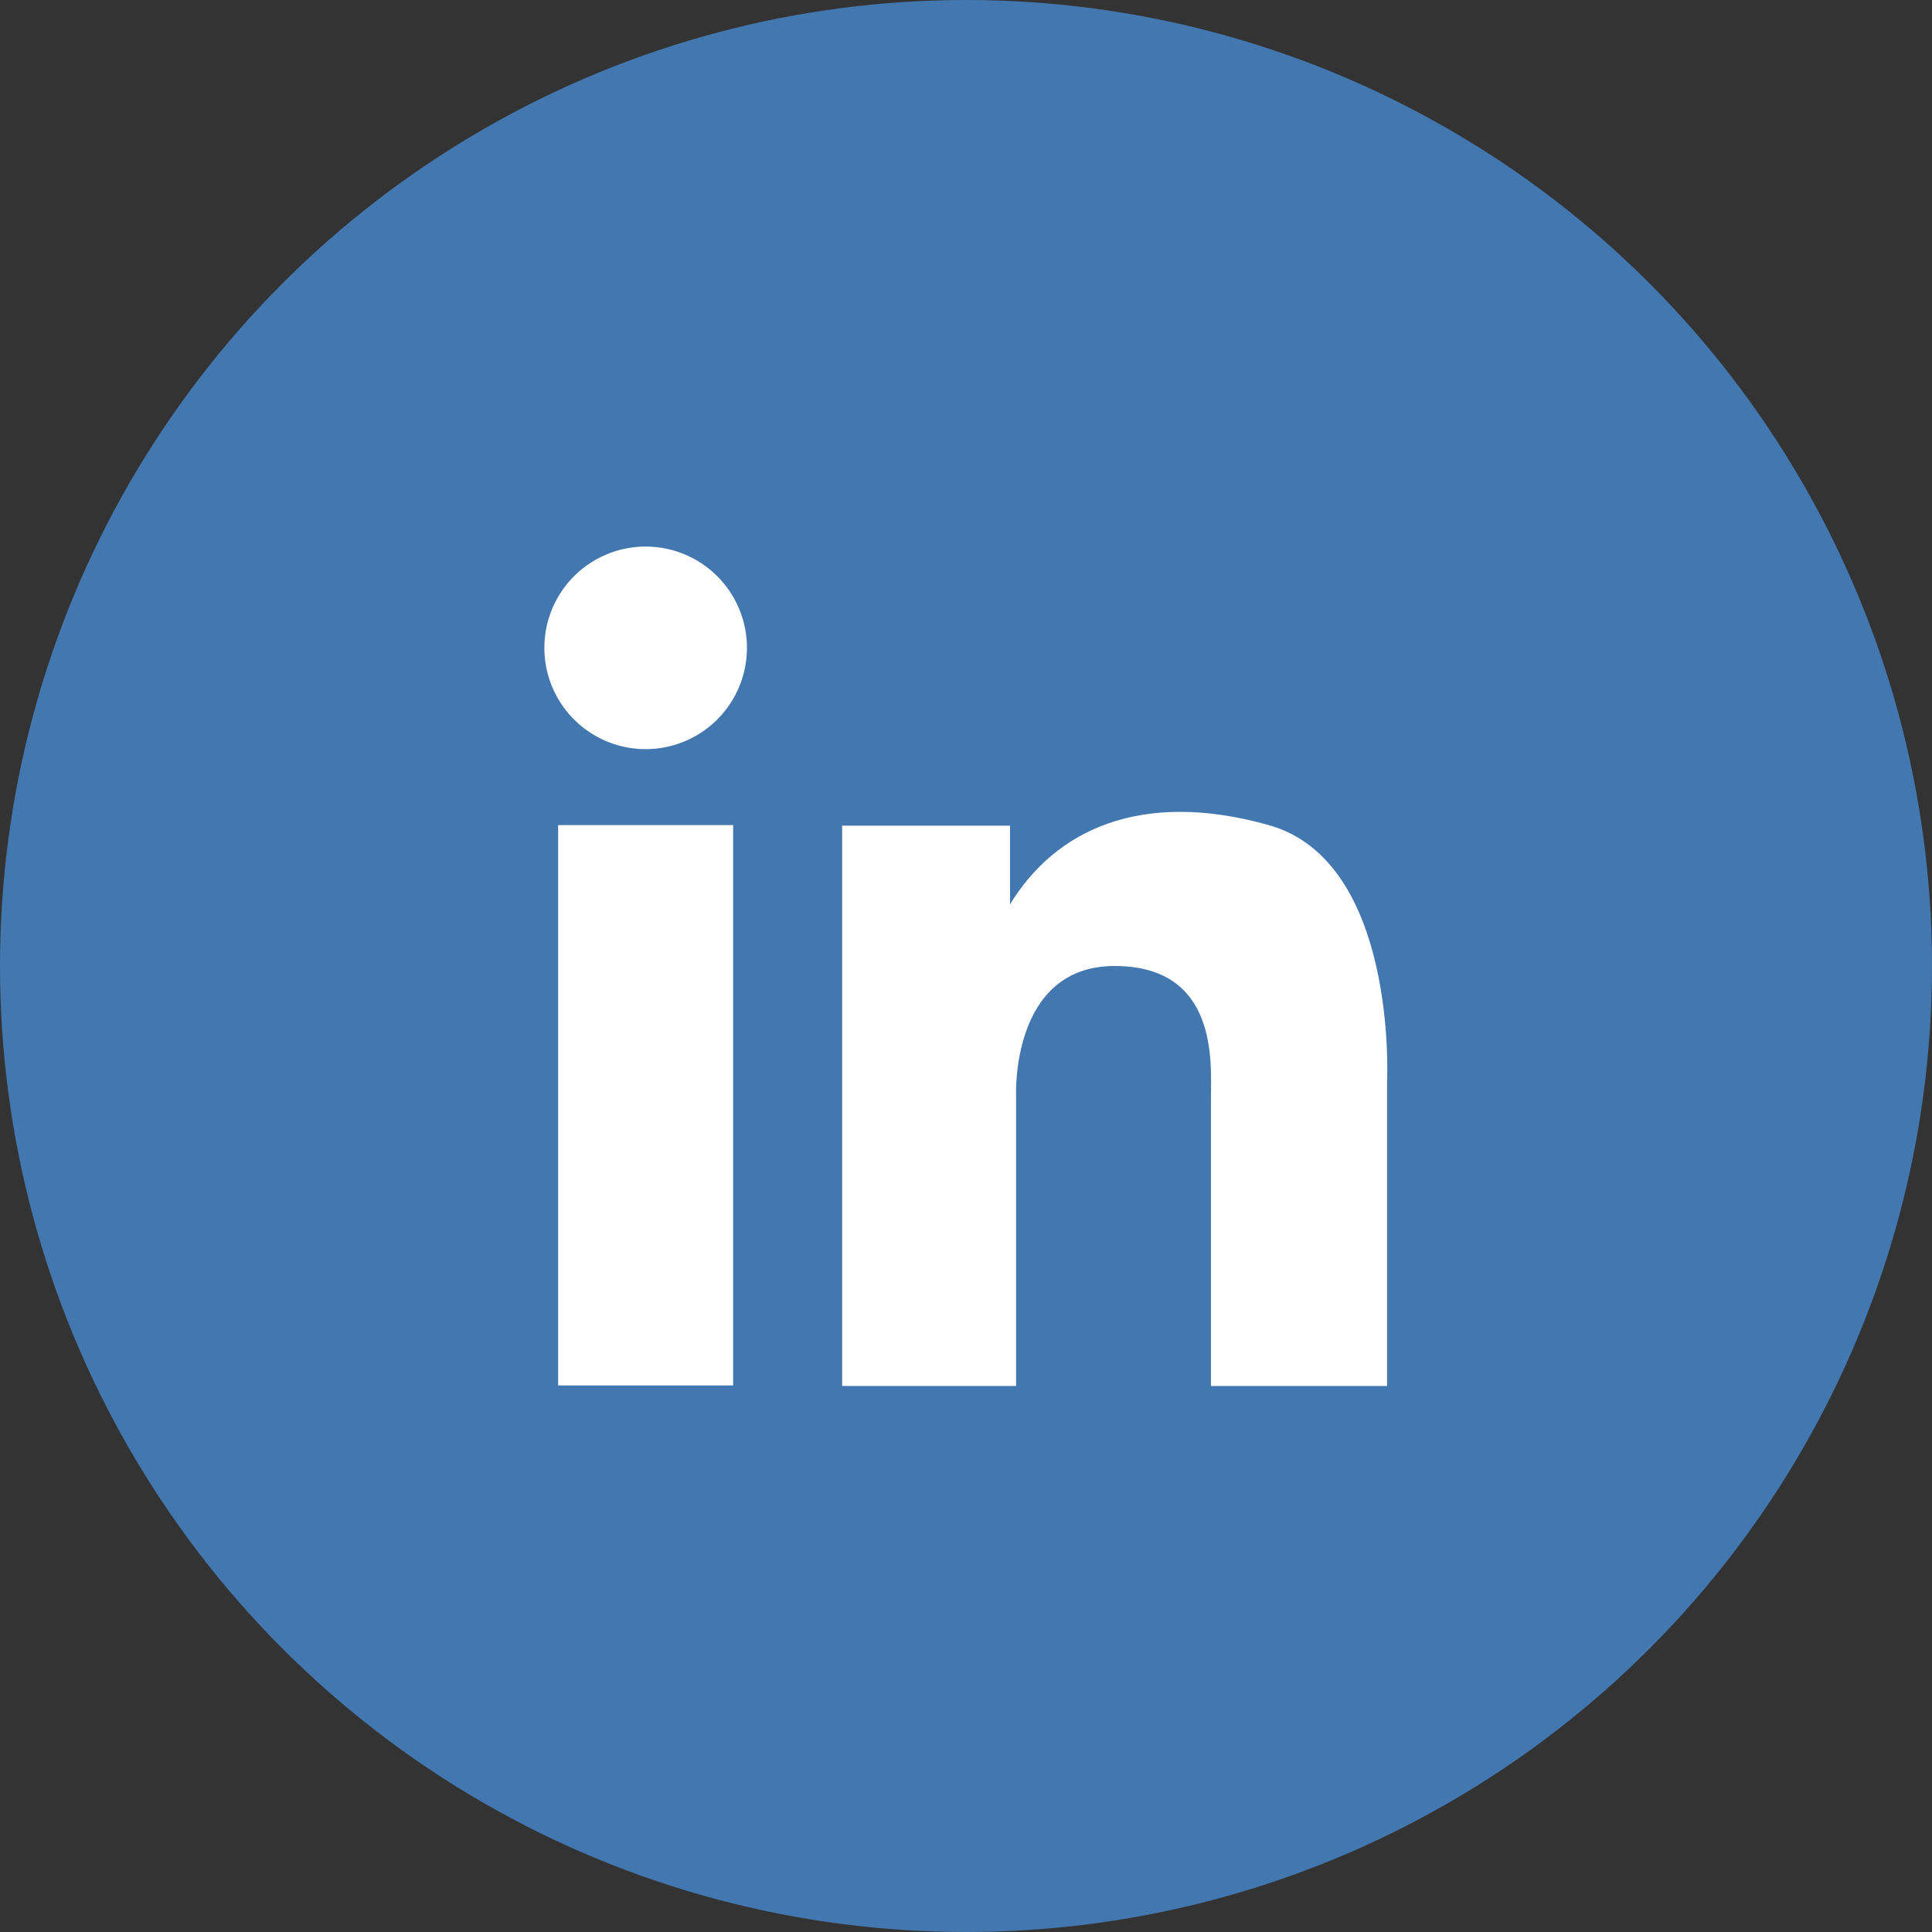 <svg id="Layer_1" data-name="Layer 1" xmlns="http://www.w3.org/2000/svg" viewBox="0 0 35.1 35.1"><rect x="0" y="0" width="35.1" height="35.1" fill="#333333" stroke="none"/><defs><style>.cls-1{fill:#4377af;}.cls-2{fill:#fff;}</style></defs><title>logo-linkedin</title><circle class="cls-1" cx="17.55" cy="17.55" r="17.55"/><path class="cls-2" d="M13.57,11.77a1.84,1.84,0,1,1-1.83-1.84A1.84,1.84,0,0,1,13.57,11.77Z"/><rect class="cls-2" x="10.14" y="14.99" width="3.18" height="10.18"/><path class="cls-2" d="M15.3,25.18h3.16V19.92s-.11-2.37,1.79-2.37S22,19.34,22,19.94v5.24H25.2V19.65s.2-4-2.15-4.66-3.89.11-4.7,1.44V15H15.3Z"/></svg>